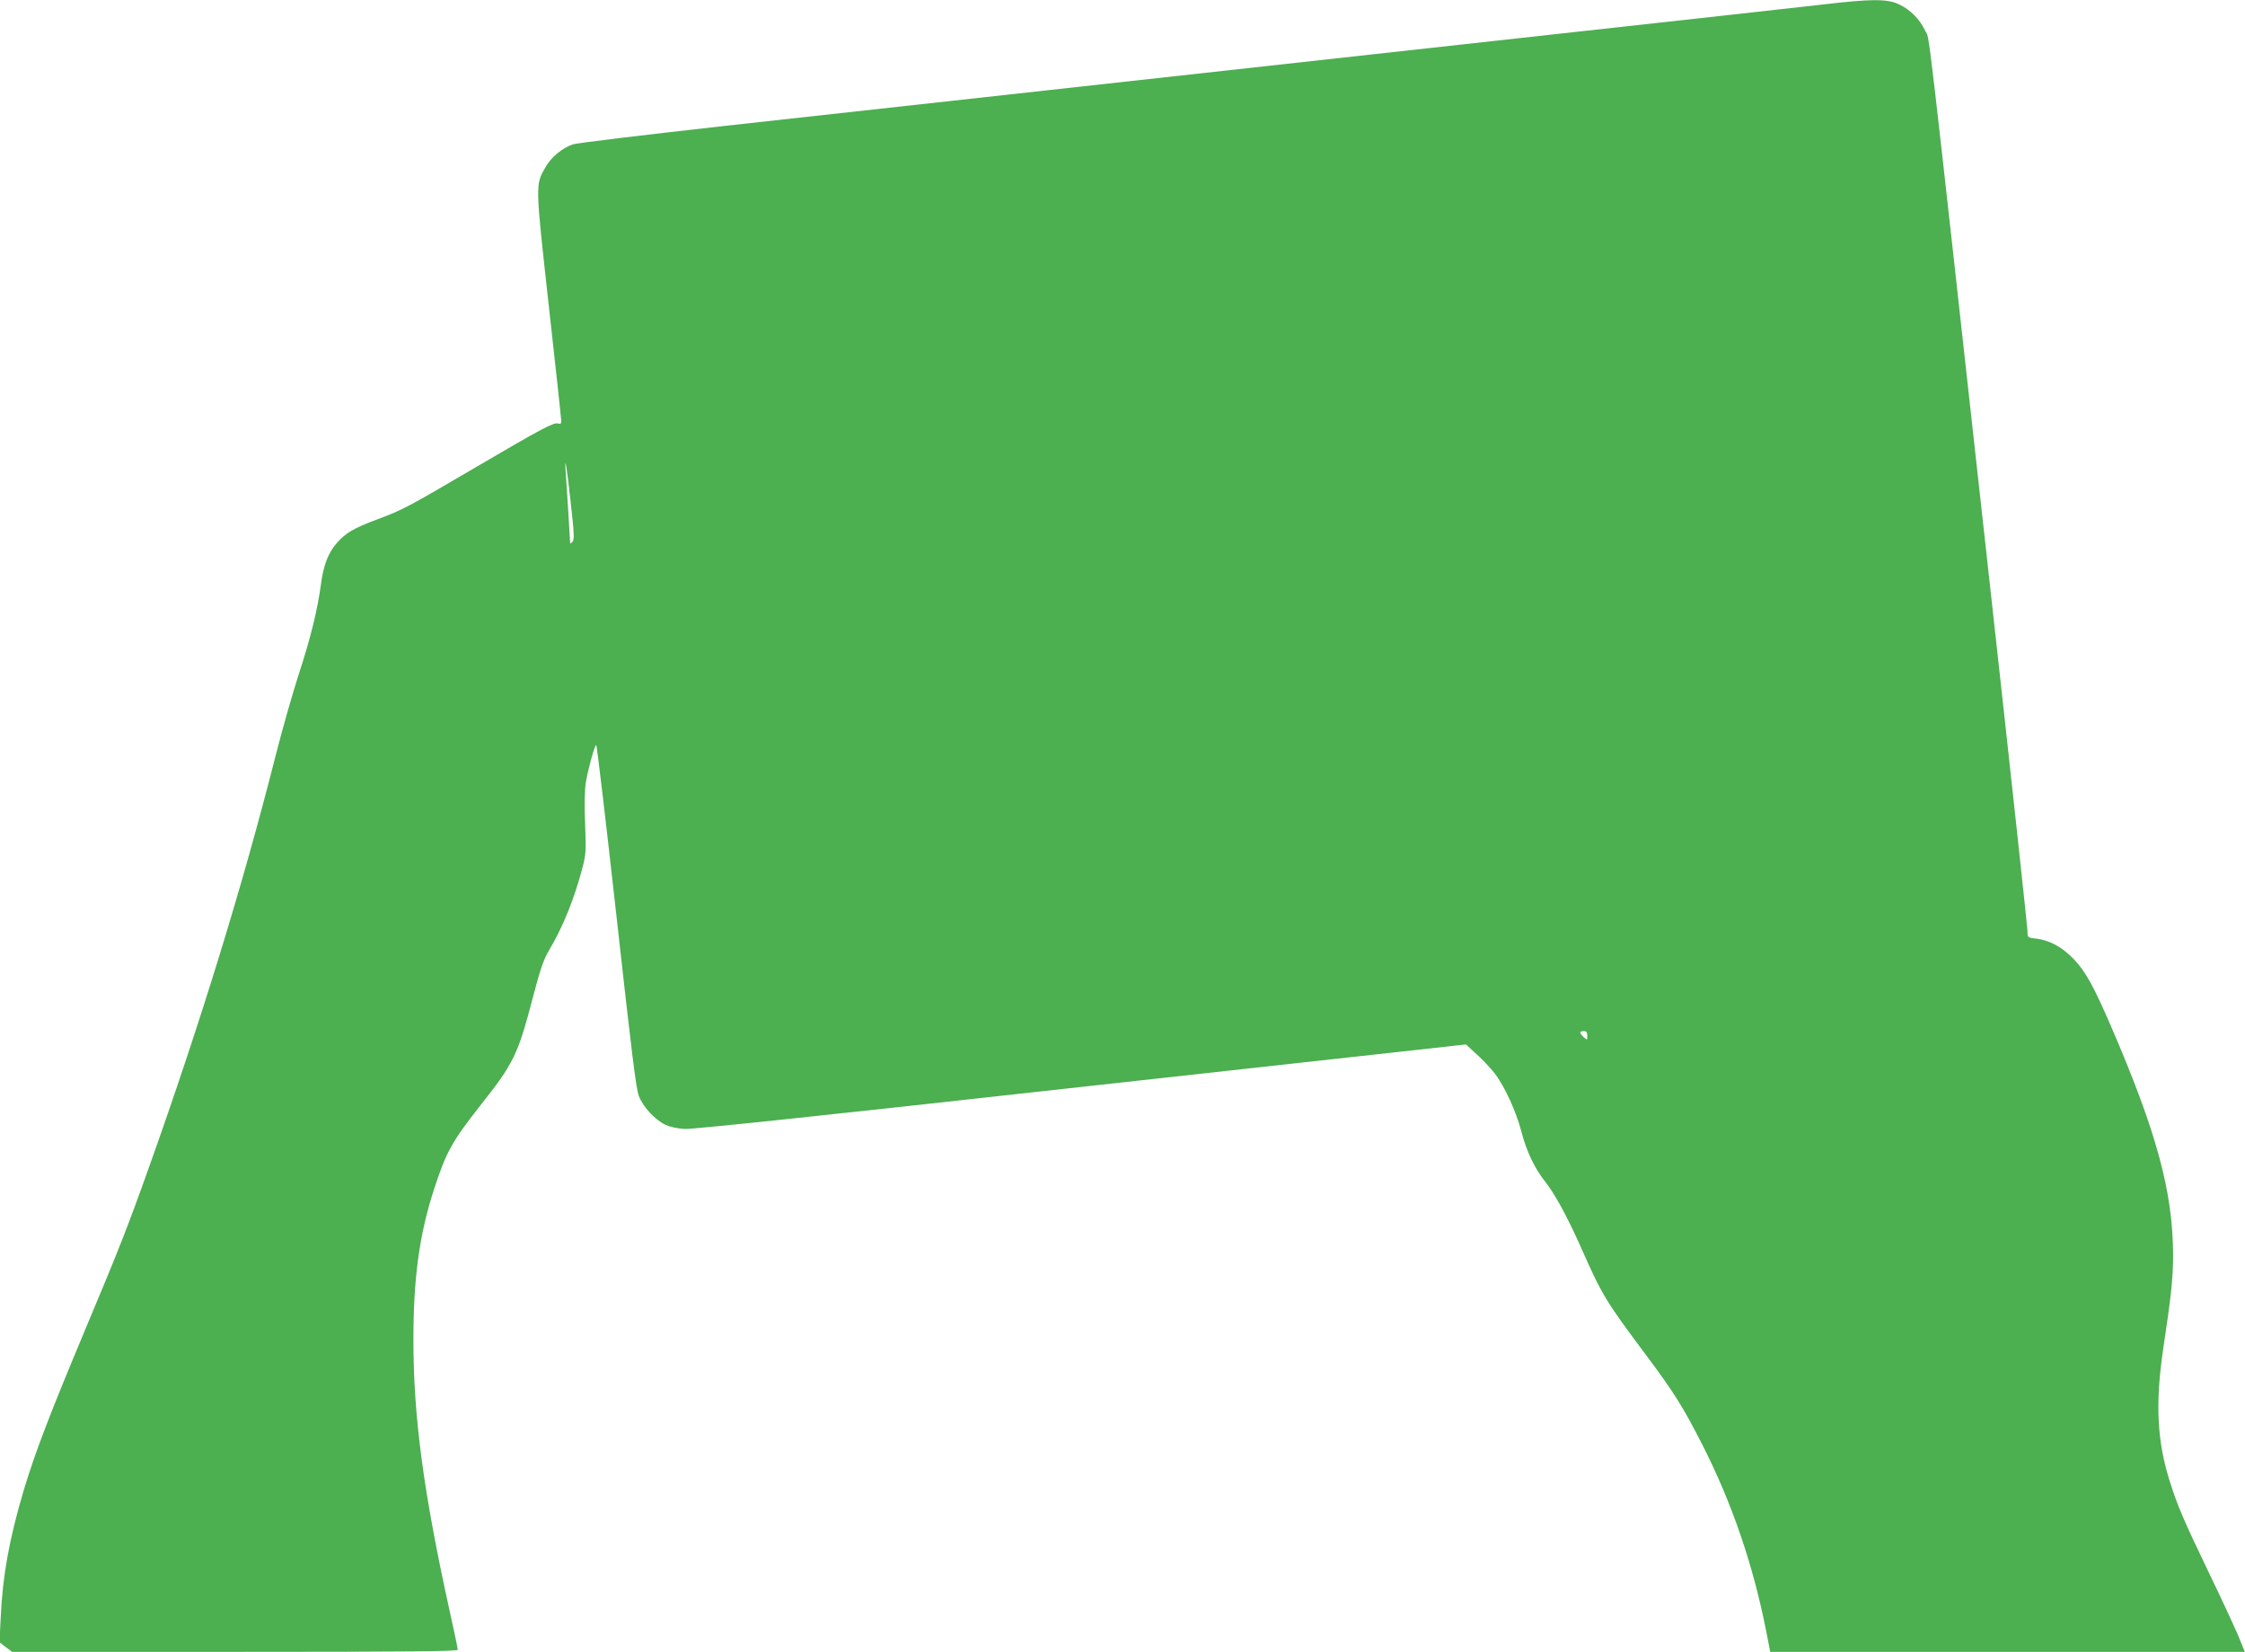 <?xml version="1.0" standalone="no"?>
<!DOCTYPE svg PUBLIC "-//W3C//DTD SVG 20010904//EN"
 "http://www.w3.org/TR/2001/REC-SVG-20010904/DTD/svg10.dtd">
<svg version="1.0" xmlns="http://www.w3.org/2000/svg"
 width="1280pt" height="942pt" viewBox="0 0 1280 942"
 preserveAspectRatio="xMidYMid meet">
<g transform="translate(0,942) scale(0.1,-0.1)"
fill="#4caf50" stroke="none">
<path d="M10390 9394 c-113 -13 -860 -96 -1660 -184 -1593 -176 -3354 -371
-4616 -510 -447 -50 -828 -96 -847 -103 -62 -21 -124 -73 -156 -129 -59 -103
-60 -88 18 -792 39 -350 71 -646 71 -657 0 -15 -5 -19 -18 -14 -25 7 -87 -25
-477 -254 -385 -226 -408 -238 -552 -292 -136 -51 -181 -77 -232 -135 -50 -57
-76 -125 -91 -235 -19 -144 -59 -307 -125 -509 -35 -107 -96 -321 -135 -475
-188 -741 -429 -1523 -720 -2340 -121 -340 -175 -477 -367 -934 -197 -470
-283 -694 -347 -907 -84 -283 -121 -489 -132 -729 l-7 -140 36 -28 36 -27
1270 0 c998 0 1271 3 1271 12 0 7 -22 114 -50 238 -146 665 -203 1094 -203
1530 0 351 34 601 118 859 69 212 102 271 263 476 189 238 215 291 297 605 45
172 64 228 95 280 79 132 145 296 191 472 20 75 21 98 15 250 -4 104 -3 192 4
235 12 72 47 203 59 215 4 4 55 -432 115 -969 85 -765 112 -990 128 -1032 24
-63 91 -136 153 -166 24 -11 68 -21 110 -23 46 -2 772 74 2155 228 1147 127
2133 236 2191 242 l107 12 62 -57 c35 -31 81 -81 103 -109 56 -74 121 -215
151 -330 29 -113 76 -212 137 -288 55 -70 125 -199 200 -367 124 -280 141
-308 370 -615 162 -216 216 -303 323 -513 171 -335 293 -693 367 -1072 l22
-113 1353 0 1353 0 -40 98 c-23 53 -98 216 -169 362 -141 294 -174 370 -219
513 -73 229 -83 448 -37 757 45 298 56 400 56 535 -1 358 -94 701 -355 1305
-98 226 -142 306 -208 377 -67 71 -138 110 -215 120 -52 6 -52 6 -52 42 0 20
-92 871 -205 1891 -385 3478 -351 3185 -378 3244 -31 66 -85 121 -151 152 -66
31 -158 31 -436 -2z m-7136 -2841 c20 -176 21 -210 10 -223 -12 -12 -14 -12
-14 2 0 17 -16 272 -24 388 -9 126 6 38 28 -167z m5796 -3040 c0 -25 0 -26
-20 -8 -11 10 -20 22 -20 27 0 4 9 8 20 8 15 0 20 -7 20 -27z"/>
</g>
</svg>
